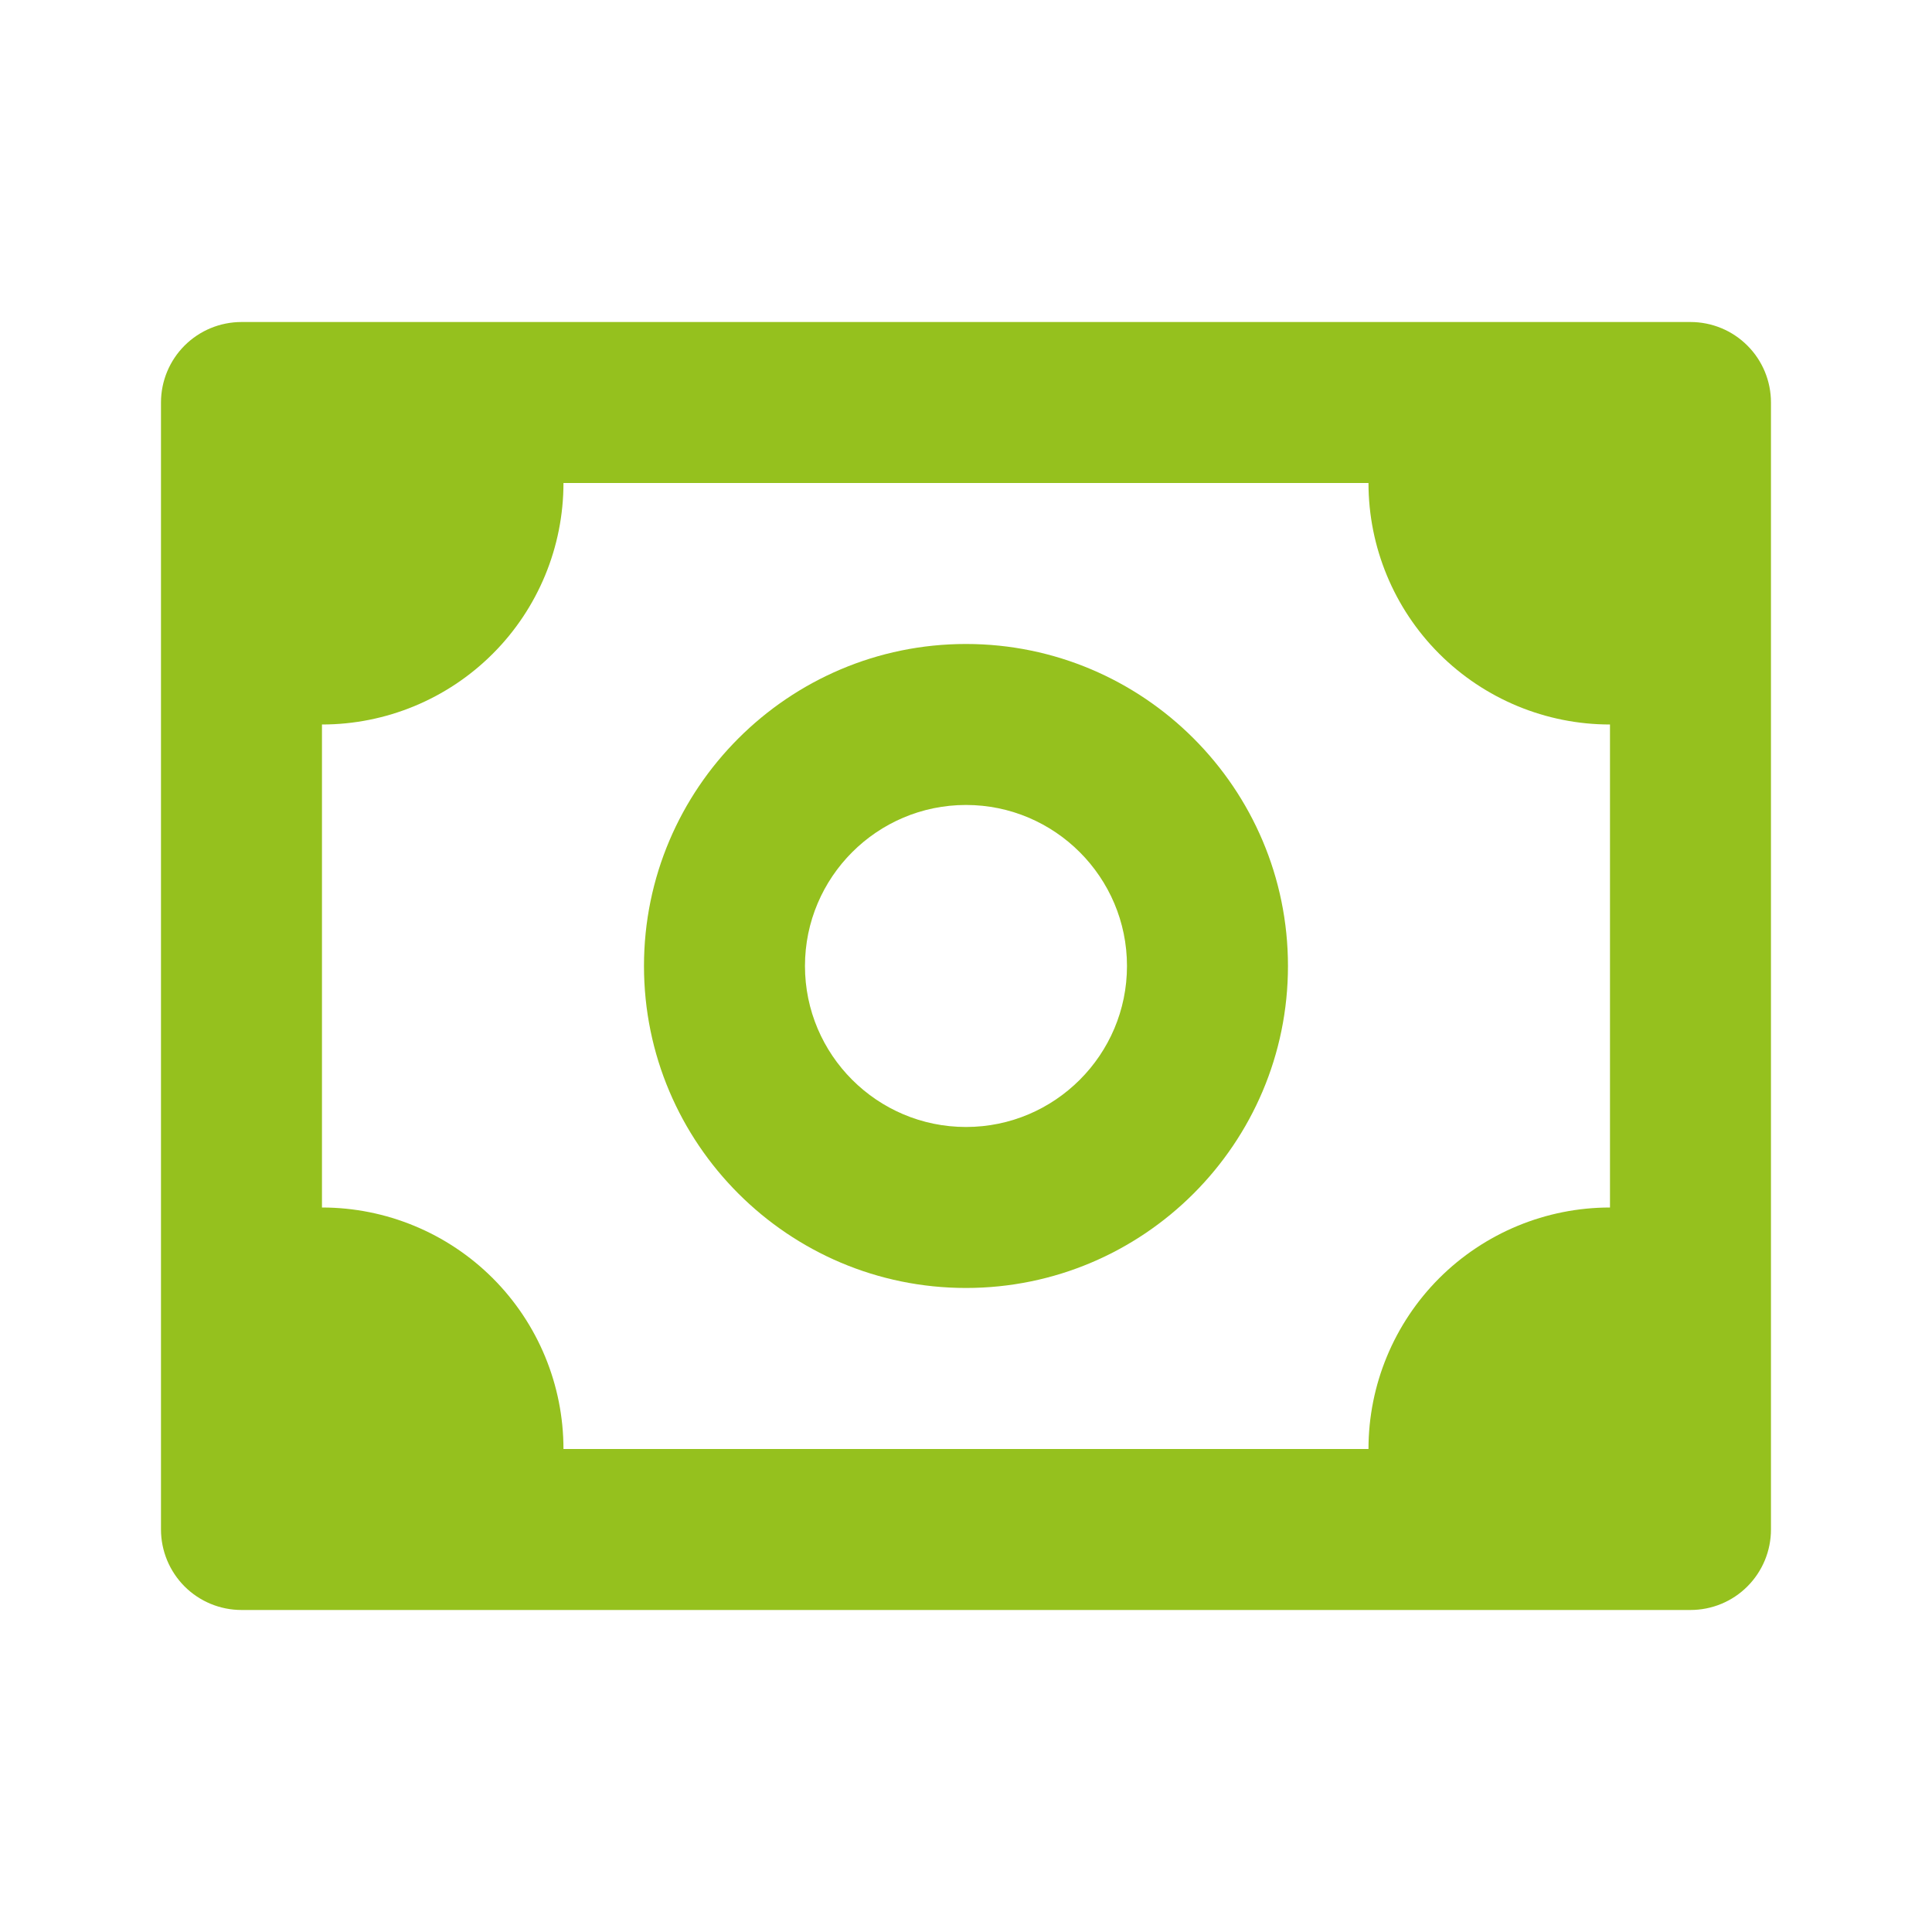 <?xml version="1.0" encoding="UTF-8"?>
<svg xmlns="http://www.w3.org/2000/svg" width="40" height="40" viewBox="0 0 40 40" fill="none">
  <path d="M35 6.667H5C4.558 6.667 4.134 6.842 3.821 7.155C3.509 7.467 3.333 7.891 3.333 8.333V31.666C3.333 32.108 3.509 32.532 3.821 32.845C4.134 33.158 4.558 33.333 5 33.333H35C35.442 33.333 35.866 33.158 36.178 32.845C36.491 32.532 36.666 32.108 36.666 31.666V8.333C36.666 7.891 36.491 7.467 36.178 7.155C35.866 6.842 35.442 6.667 35 6.667ZM33.333 25C32.007 25 30.735 25.527 29.797 26.464C28.86 27.402 28.333 28.674 28.333 30H11.666C11.666 28.674 11.14 27.402 10.202 26.464C9.264 25.527 7.992 25 6.666 25V15C7.992 15 9.264 14.473 10.202 13.535C11.14 12.598 11.666 11.326 11.666 10H28.333C28.333 11.326 28.86 12.598 29.797 13.535C30.735 14.473 32.007 15 33.333 15V25Z" fill="#95C11E"></path>
  <path d="M20 13.333C16.323 13.333 13.333 16.323 13.333 20C13.333 23.677 16.323 26.666 20 26.666C23.676 26.666 26.666 23.677 26.666 20C26.666 16.323 23.676 13.333 20 13.333ZM20 23.333C18.161 23.333 16.666 21.838 16.666 20C16.666 18.162 18.161 16.666 20 16.666C21.838 16.666 23.333 18.162 23.333 20C23.333 21.838 21.838 23.333 20 23.333Z" fill="#95C11E"></path>
</svg>
